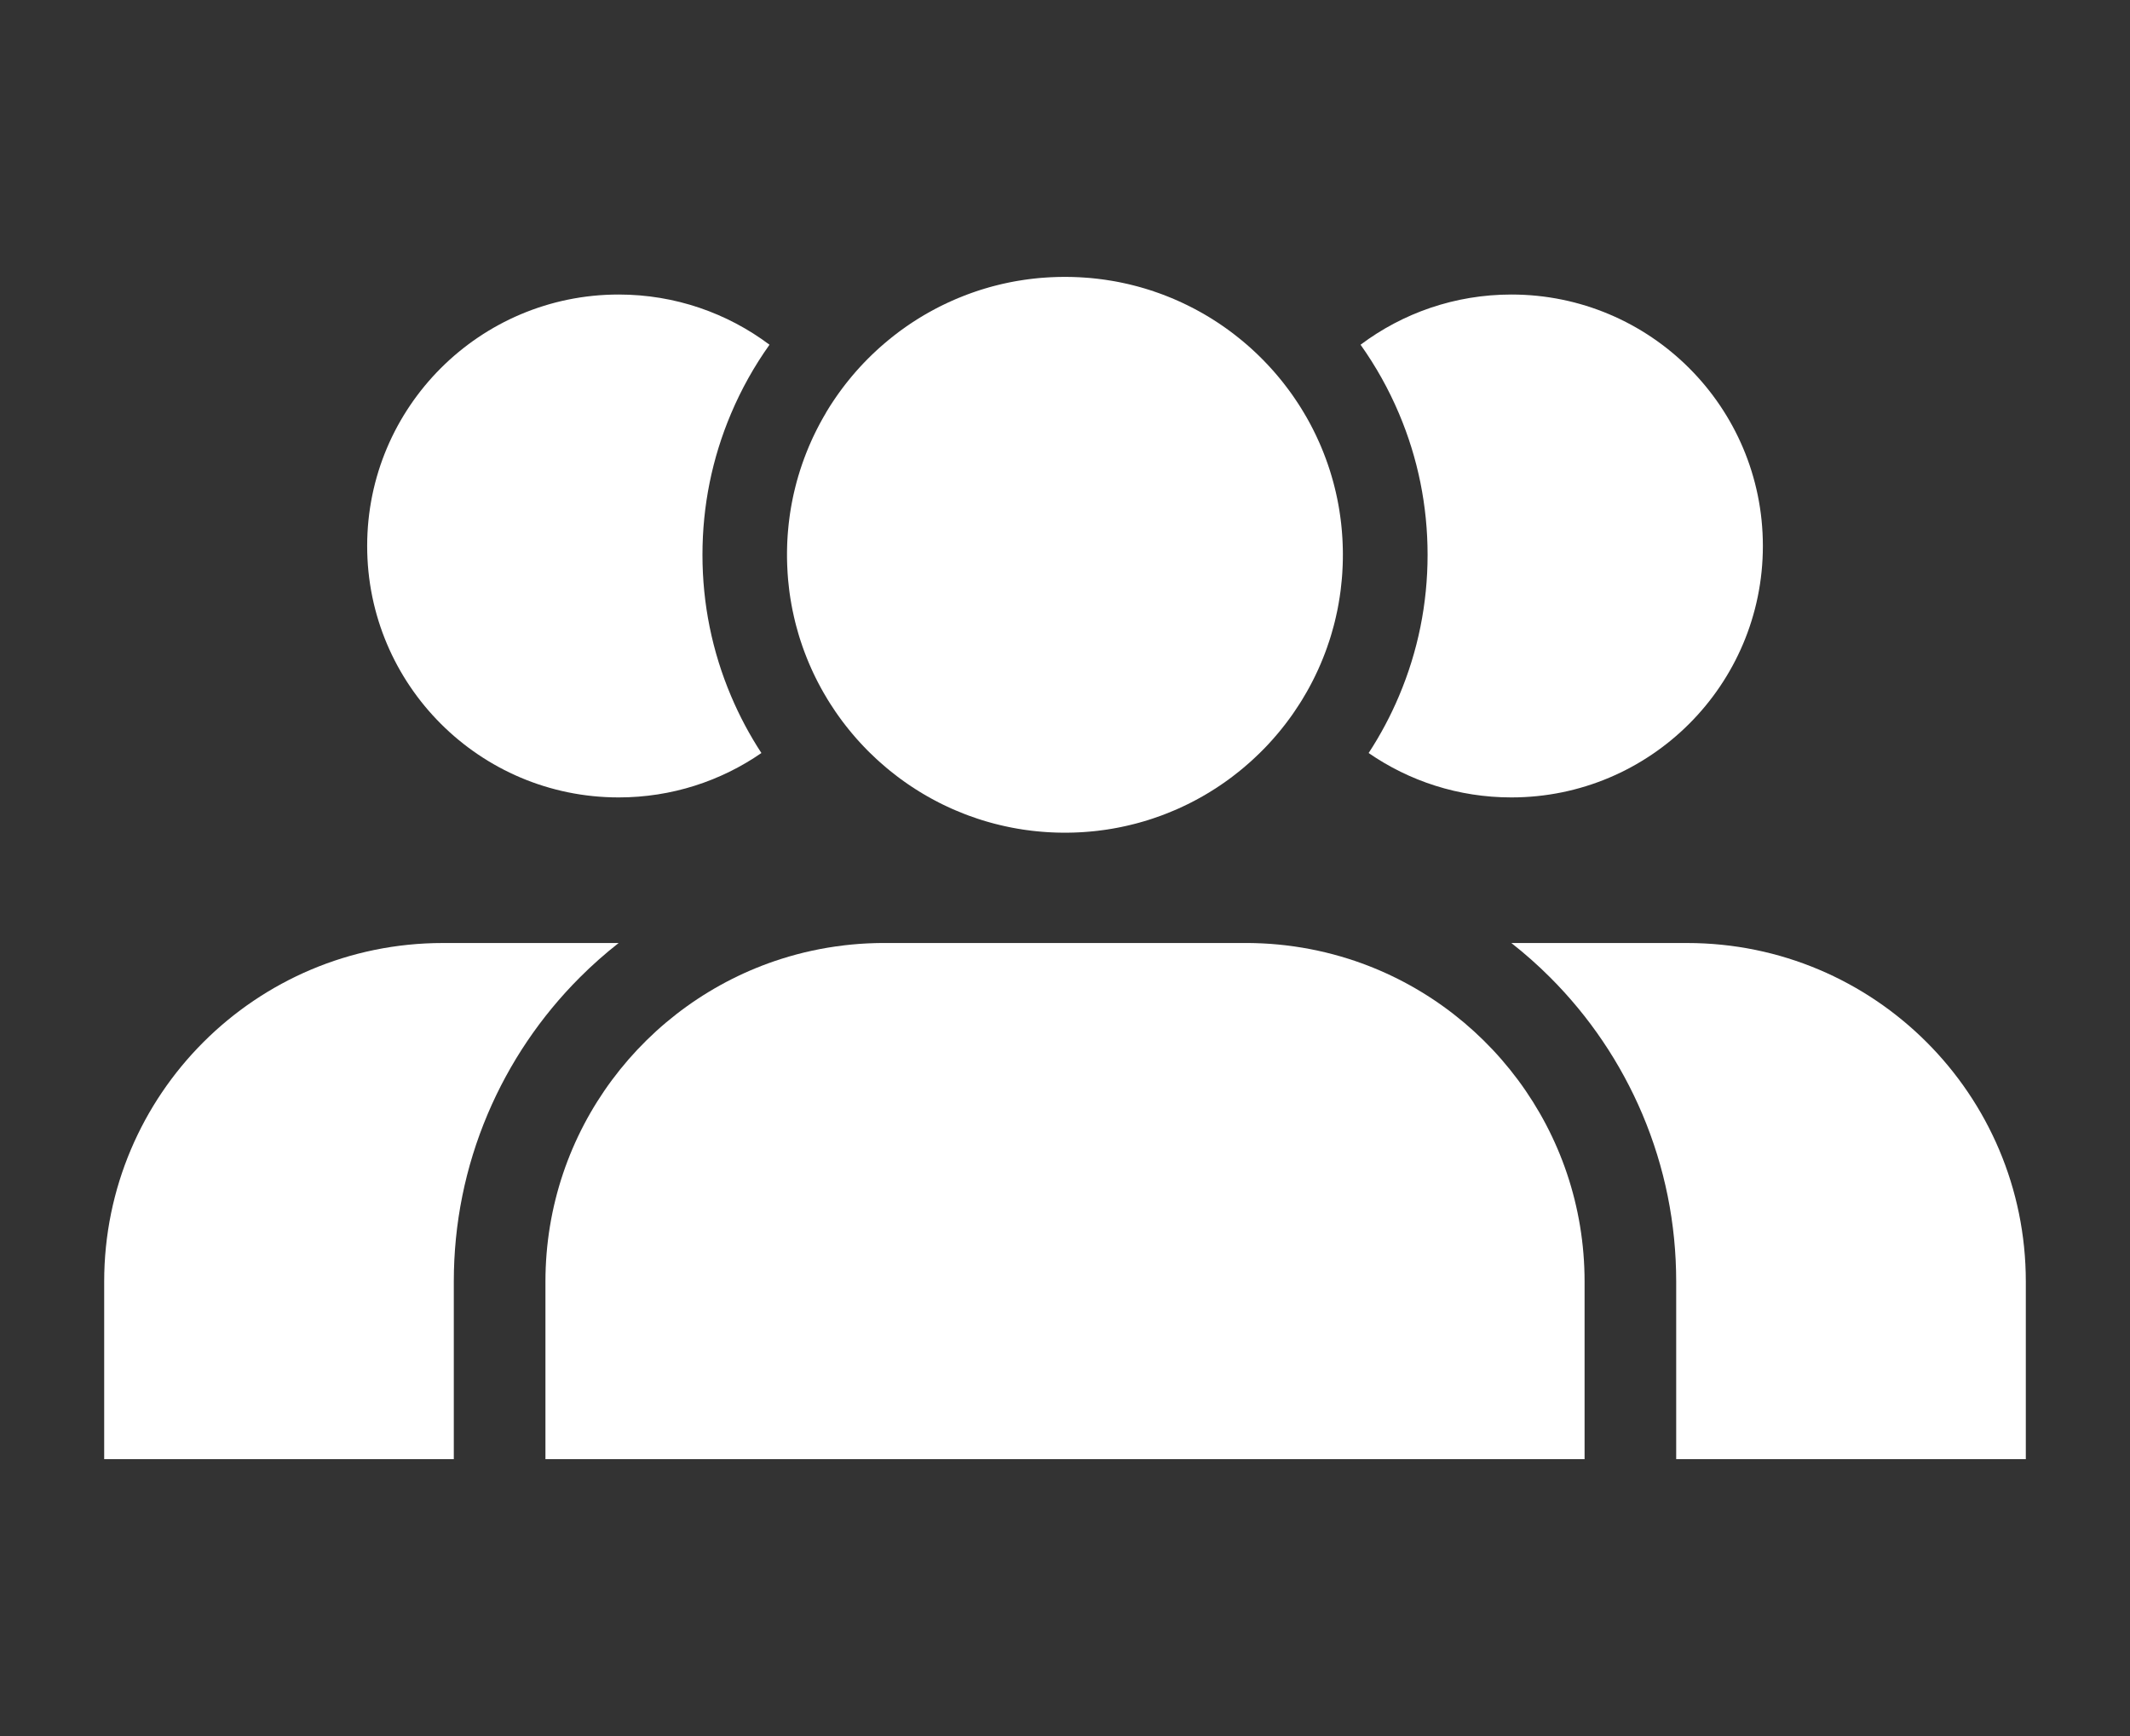 <svg width="92" height="75" viewBox="0 0 92 75" fill="none" xmlns="http://www.w3.org/2000/svg">
<rect x="0" y="0" width="92" height="75" fill="#333333" stroke="none"/>
<path d="M58.256 41.426C58.253 41.426 58.251 41.425 58.249 41.424C57.384 41.15 56.485 40.953 55.559 40.843C55.549 40.842 55.539 40.84 55.529 40.839C55.321 40.815 55.112 40.795 54.902 40.779C54.891 40.779 54.879 40.778 54.868 40.777C54.812 40.773 54.757 40.77 54.701 40.766C54.682 40.765 54.664 40.764 54.646 40.763C54.597 40.76 54.547 40.758 54.498 40.755C54.477 40.755 54.455 40.754 54.433 40.753C54.386 40.751 54.34 40.749 54.293 40.748C54.27 40.747 54.248 40.746 54.225 40.745C54.177 40.744 54.129 40.743 54.08 40.742C54.06 40.742 54.039 40.742 54.019 40.741C53.951 40.74 53.883 40.74 53.814 40.74H38.186C38.118 40.74 38.05 40.74 37.981 40.741C37.961 40.741 37.941 40.742 37.92 40.742C37.872 40.743 37.824 40.744 37.775 40.745C37.752 40.746 37.73 40.747 37.708 40.748C37.661 40.749 37.614 40.751 37.567 40.753C37.545 40.754 37.524 40.755 37.502 40.755C37.453 40.758 37.404 40.76 37.355 40.763C37.336 40.764 37.318 40.765 37.3 40.766C37.244 40.77 37.188 40.773 37.133 40.777C37.121 40.778 37.11 40.779 37.099 40.779C36.888 40.795 36.679 40.815 36.471 40.839C36.461 40.84 36.452 40.842 36.441 40.843C35.516 40.953 34.616 41.149 33.752 41.424C33.749 41.425 33.747 41.426 33.745 41.426C27.838 43.307 23.559 48.837 23.559 55.367V63.038H42.617H68.442V55.367C68.442 48.837 64.162 43.307 58.256 41.426Z" fill="white"/>
<path d="M26.721 40.74H19.128C11.049 40.74 4.5 47.288 4.5 55.367V63.038H19.601V55.367C19.601 52.86 20.093 50.425 21.063 48.132C21.53 47.03 22.106 45.967 22.778 44.973C23.442 43.99 24.204 43.066 25.045 42.226C25.572 41.698 26.133 41.201 26.721 40.74Z" fill="white"/>
<path d="M26.722 34.45C29.012 34.45 31.136 33.742 32.887 32.532C32.378 31.753 31.939 30.93 31.574 30.065C30.756 28.132 30.341 26.081 30.341 23.968C30.341 21.855 30.756 19.804 31.574 17.871C32.021 16.814 32.577 15.819 33.237 14.893C31.422 13.531 29.166 12.724 26.722 12.724C20.722 12.724 15.859 17.587 15.859 23.587C15.859 29.587 20.722 34.45 26.722 34.45Z" fill="white"/>
<path d="M35.676 17.834C35.657 17.866 35.639 17.898 35.62 17.93C35.608 17.949 35.597 17.969 35.585 17.988C35.558 18.035 35.532 18.082 35.505 18.13C35.493 18.151 35.481 18.173 35.469 18.195C35.452 18.226 35.435 18.257 35.418 18.288C35.406 18.311 35.394 18.334 35.382 18.356C35.359 18.399 35.337 18.442 35.315 18.485C35.302 18.509 35.29 18.534 35.277 18.559C35.26 18.592 35.243 18.626 35.227 18.66C35.215 18.683 35.203 18.707 35.192 18.731C35.176 18.764 35.16 18.797 35.145 18.829C35.135 18.85 35.124 18.872 35.114 18.893C35.091 18.942 35.069 18.991 35.047 19.04C35.036 19.064 35.026 19.088 35.015 19.113C35.001 19.144 34.988 19.175 34.974 19.206C34.963 19.231 34.953 19.256 34.942 19.28C34.923 19.325 34.904 19.371 34.886 19.416C34.875 19.443 34.864 19.47 34.853 19.497C34.84 19.53 34.827 19.562 34.814 19.595C34.804 19.621 34.794 19.647 34.784 19.674C34.771 19.706 34.759 19.738 34.747 19.771C34.736 19.801 34.724 19.832 34.713 19.863C34.697 19.906 34.682 19.949 34.667 19.992C34.657 20.019 34.648 20.046 34.639 20.072C34.628 20.103 34.618 20.134 34.608 20.165C34.599 20.191 34.59 20.218 34.581 20.245C34.566 20.292 34.551 20.339 34.536 20.386C34.527 20.416 34.518 20.445 34.509 20.475C34.499 20.506 34.49 20.538 34.48 20.569C34.472 20.598 34.464 20.626 34.456 20.655C34.446 20.687 34.438 20.719 34.428 20.75C34.417 20.79 34.407 20.829 34.396 20.869C34.386 20.907 34.376 20.944 34.367 20.982C34.359 21.011 34.352 21.04 34.345 21.07C34.337 21.099 34.33 21.13 34.323 21.16C34.316 21.189 34.309 21.218 34.302 21.248C34.29 21.297 34.279 21.346 34.268 21.396C34.262 21.427 34.255 21.458 34.249 21.488C34.242 21.519 34.236 21.549 34.23 21.58C34.224 21.61 34.218 21.641 34.212 21.672C34.206 21.703 34.2 21.734 34.194 21.766C34.185 21.812 34.177 21.858 34.169 21.904C34.163 21.938 34.157 21.972 34.152 22.006C34.147 22.038 34.142 22.069 34.137 22.1C34.132 22.13 34.128 22.159 34.123 22.189C34.119 22.22 34.114 22.251 34.11 22.283C34.102 22.335 34.095 22.387 34.089 22.439C34.085 22.471 34.081 22.502 34.078 22.533C34.074 22.563 34.071 22.593 34.067 22.622C34.063 22.654 34.06 22.687 34.057 22.719C34.053 22.75 34.051 22.782 34.048 22.813C34.043 22.863 34.038 22.914 34.034 22.965C34.032 22.997 34.029 23.029 34.026 23.061C34.024 23.094 34.022 23.127 34.019 23.16C34.017 23.189 34.016 23.219 34.014 23.248C34.012 23.281 34.01 23.313 34.008 23.346C34.006 23.399 34.003 23.452 34.001 23.506C34 23.538 33.999 23.571 33.998 23.603C33.997 23.633 33.996 23.663 33.996 23.693C33.995 23.726 33.994 23.76 33.994 23.793C33.994 23.825 33.993 23.857 33.993 23.889C33.993 23.915 33.993 23.941 33.993 23.968C33.993 24.003 33.993 24.038 33.993 24.073C33.993 24.092 33.993 24.112 33.994 24.132C33.995 24.168 33.995 24.204 33.996 24.241C33.997 24.263 33.997 24.286 33.998 24.308C33.999 24.344 34 24.38 34.001 24.416C34.002 24.437 34.003 24.459 34.004 24.48C34.007 24.557 34.011 24.635 34.016 24.713C34.016 24.722 34.017 24.731 34.017 24.74C34.02 24.777 34.022 24.813 34.025 24.85C34.026 24.872 34.028 24.893 34.03 24.915C34.032 24.95 34.035 24.986 34.038 25.022C34.04 25.043 34.042 25.064 34.044 25.086C34.056 25.209 34.069 25.331 34.084 25.453C34.086 25.473 34.089 25.493 34.091 25.513C34.096 25.549 34.101 25.584 34.105 25.62C34.108 25.64 34.111 25.661 34.114 25.682C34.12 25.718 34.125 25.754 34.13 25.79C34.133 25.805 34.135 25.821 34.137 25.837C34.149 25.908 34.16 25.979 34.173 26.05C34.176 26.067 34.179 26.084 34.182 26.102C34.188 26.137 34.195 26.173 34.202 26.208C34.206 26.229 34.209 26.249 34.213 26.269C34.22 26.304 34.227 26.34 34.234 26.375C34.238 26.393 34.242 26.412 34.246 26.43C34.261 26.504 34.277 26.578 34.294 26.651C34.296 26.661 34.298 26.671 34.301 26.681C34.309 26.717 34.317 26.752 34.326 26.787C34.33 26.807 34.335 26.827 34.34 26.847C34.348 26.881 34.357 26.915 34.366 26.949C34.371 26.969 34.376 26.989 34.381 27.009C34.411 27.124 34.443 27.239 34.477 27.353C34.483 27.373 34.489 27.394 34.495 27.414C34.504 27.447 34.514 27.479 34.524 27.512C34.531 27.533 34.537 27.554 34.544 27.575C34.554 27.607 34.565 27.64 34.575 27.672C34.581 27.691 34.588 27.71 34.594 27.729C34.613 27.788 34.633 27.846 34.653 27.904C34.661 27.926 34.669 27.948 34.676 27.97C34.687 28 34.698 28.03 34.709 28.061C34.717 28.084 34.726 28.107 34.734 28.13C34.745 28.16 34.756 28.189 34.767 28.218C34.776 28.243 34.786 28.268 34.796 28.293C34.813 28.337 34.83 28.382 34.848 28.426C34.86 28.456 34.872 28.485 34.884 28.515C34.895 28.541 34.906 28.567 34.916 28.593C34.928 28.62 34.939 28.647 34.95 28.673C34.961 28.699 34.972 28.724 34.983 28.75C34.996 28.779 35.009 28.808 35.022 28.837C35.032 28.86 35.041 28.882 35.051 28.904C35.073 28.952 35.095 29 35.117 29.048C35.126 29.067 35.135 29.086 35.144 29.105C35.16 29.138 35.176 29.171 35.192 29.204C35.202 29.224 35.211 29.244 35.221 29.265C35.239 29.299 35.255 29.333 35.273 29.367C35.281 29.384 35.289 29.401 35.297 29.417C35.323 29.468 35.349 29.518 35.376 29.568C35.379 29.573 35.382 29.579 35.385 29.584C35.409 29.63 35.434 29.676 35.459 29.722C35.466 29.735 35.473 29.747 35.48 29.76C35.502 29.801 35.526 29.842 35.549 29.883C35.552 29.889 35.556 29.896 35.559 29.902C35.561 29.905 35.563 29.909 35.565 29.913C35.626 30.018 35.688 30.123 35.751 30.227C35.757 30.237 35.763 30.246 35.769 30.256C35.796 30.3 35.824 30.344 35.852 30.388C35.857 30.396 35.862 30.404 35.867 30.412C35.932 30.515 35.999 30.617 36.068 30.717C36.074 30.727 36.081 30.737 36.087 30.746C36.117 30.79 36.147 30.833 36.178 30.876C36.182 30.882 36.187 30.889 36.192 30.896C36.228 30.947 36.264 30.997 36.301 31.047C36.301 31.048 36.302 31.049 36.303 31.051C36.338 31.098 36.372 31.145 36.407 31.191C36.414 31.2 36.422 31.21 36.429 31.219C36.461 31.262 36.494 31.305 36.527 31.347C36.531 31.352 36.535 31.357 36.539 31.362C36.577 31.411 36.616 31.459 36.655 31.508C36.658 31.511 36.661 31.515 36.664 31.519C36.698 31.562 36.733 31.604 36.769 31.647C36.776 31.656 36.784 31.665 36.792 31.674C36.828 31.717 36.863 31.759 36.9 31.802C36.903 31.805 36.905 31.808 36.908 31.811C36.949 31.858 36.989 31.905 37.03 31.951C37.035 31.956 37.04 31.962 37.045 31.967C37.08 32.007 37.116 32.046 37.152 32.085C37.16 32.094 37.168 32.102 37.176 32.111C37.216 32.154 37.255 32.197 37.296 32.239C37.296 32.24 37.297 32.241 37.298 32.242C37.34 32.286 37.383 32.331 37.427 32.375C37.433 32.381 37.439 32.387 37.445 32.394C37.482 32.431 37.519 32.467 37.555 32.504C37.564 32.512 37.572 32.52 37.581 32.529C37.667 32.613 37.754 32.697 37.843 32.779C37.85 32.786 37.858 32.793 37.866 32.8C37.903 32.834 37.941 32.869 37.979 32.903C37.987 32.911 37.996 32.919 38.005 32.926C38.095 33.007 38.186 33.085 38.278 33.163C38.287 33.17 38.296 33.178 38.304 33.185C38.343 33.218 38.382 33.25 38.422 33.282C38.43 33.289 38.439 33.296 38.447 33.303C38.541 33.379 38.636 33.453 38.731 33.526C38.742 33.534 38.751 33.541 38.761 33.549C38.802 33.579 38.842 33.609 38.883 33.64C38.891 33.646 38.9 33.652 38.908 33.658C38.957 33.694 39.007 33.73 39.057 33.766C39.059 33.767 39.06 33.768 39.062 33.769C39.108 33.802 39.156 33.835 39.203 33.868C39.214 33.875 39.225 33.883 39.235 33.89C39.278 33.919 39.32 33.947 39.363 33.976C39.37 33.981 39.378 33.986 39.386 33.991C39.437 34.025 39.488 34.058 39.539 34.091C39.544 34.094 39.549 34.097 39.554 34.1C39.599 34.129 39.645 34.158 39.691 34.186C39.703 34.194 39.714 34.201 39.726 34.208C39.77 34.235 39.815 34.262 39.86 34.289C39.867 34.293 39.873 34.297 39.88 34.301C39.932 34.332 39.985 34.363 40.038 34.393C40.046 34.397 40.053 34.401 40.061 34.406C40.105 34.431 40.15 34.456 40.195 34.481C40.208 34.488 40.22 34.495 40.232 34.502C40.28 34.528 40.328 34.554 40.376 34.579C40.38 34.581 40.385 34.584 40.39 34.587C40.444 34.615 40.498 34.643 40.552 34.671C40.562 34.676 40.571 34.681 40.581 34.686C40.626 34.708 40.67 34.73 40.715 34.753C40.728 34.759 40.741 34.765 40.753 34.771C40.805 34.796 40.857 34.821 40.909 34.845C40.911 34.846 40.913 34.848 40.915 34.849C40.97 34.874 41.026 34.9 41.081 34.925C41.093 34.93 41.104 34.935 41.115 34.94C41.16 34.96 41.205 34.979 41.25 34.998C41.263 35.004 41.276 35.01 41.289 35.015C41.4 35.062 41.511 35.108 41.624 35.152C41.637 35.157 41.65 35.162 41.663 35.167C41.708 35.185 41.753 35.202 41.798 35.219C41.812 35.224 41.825 35.229 41.838 35.234C41.952 35.276 42.066 35.316 42.181 35.354C42.195 35.359 42.209 35.364 42.223 35.369C42.269 35.384 42.315 35.398 42.361 35.413C42.374 35.417 42.387 35.422 42.4 35.426C42.458 35.444 42.517 35.462 42.575 35.479C42.579 35.48 42.583 35.482 42.587 35.483C42.641 35.498 42.695 35.514 42.749 35.529C42.765 35.533 42.78 35.538 42.795 35.542C42.842 35.555 42.889 35.568 42.936 35.58C42.949 35.583 42.962 35.586 42.974 35.59C43.033 35.605 43.092 35.62 43.152 35.634C43.16 35.636 43.168 35.638 43.176 35.64C43.227 35.652 43.278 35.665 43.33 35.676C43.346 35.68 43.362 35.684 43.378 35.687C43.426 35.698 43.475 35.708 43.523 35.718C43.535 35.721 43.547 35.724 43.559 35.726C43.619 35.739 43.679 35.75 43.739 35.762C43.75 35.764 43.762 35.766 43.773 35.768C43.822 35.777 43.872 35.786 43.921 35.795C43.938 35.798 43.955 35.801 43.972 35.804C44.022 35.812 44.072 35.82 44.123 35.828C44.133 35.83 44.144 35.832 44.155 35.834C44.215 35.843 44.276 35.852 44.337 35.86C44.351 35.862 44.365 35.864 44.379 35.865C44.427 35.872 44.475 35.878 44.523 35.884C44.541 35.886 44.558 35.888 44.576 35.891C44.629 35.897 44.681 35.903 44.734 35.908C44.743 35.909 44.752 35.91 44.76 35.911C44.822 35.917 44.883 35.923 44.945 35.928C44.961 35.929 44.976 35.931 44.992 35.932C45.039 35.936 45.087 35.94 45.134 35.943C45.152 35.944 45.17 35.946 45.188 35.947C45.245 35.95 45.302 35.954 45.359 35.957C45.364 35.957 45.369 35.958 45.375 35.958C45.437 35.961 45.499 35.964 45.562 35.966C45.579 35.967 45.596 35.967 45.613 35.968C45.66 35.969 45.707 35.97 45.755 35.971C45.773 35.971 45.791 35.972 45.809 35.972C45.872 35.973 45.934 35.974 45.997 35.974C46.06 35.974 46.123 35.973 46.185 35.972C46.203 35.972 46.221 35.971 46.24 35.971C46.287 35.97 46.334 35.969 46.381 35.968C46.398 35.967 46.416 35.967 46.433 35.966C46.495 35.964 46.557 35.961 46.619 35.958C46.624 35.958 46.63 35.957 46.635 35.957C46.692 35.954 46.749 35.951 46.806 35.947C46.824 35.946 46.842 35.944 46.86 35.943C46.907 35.94 46.955 35.936 47.002 35.932C47.018 35.931 47.034 35.93 47.049 35.928C47.111 35.923 47.172 35.917 47.234 35.911C47.243 35.91 47.251 35.909 47.26 35.908C47.313 35.903 47.366 35.897 47.418 35.891C47.436 35.888 47.454 35.886 47.471 35.884C47.519 35.878 47.568 35.872 47.616 35.865C47.629 35.864 47.643 35.862 47.657 35.86C47.718 35.852 47.779 35.843 47.839 35.834C47.85 35.832 47.861 35.83 47.872 35.828C47.922 35.82 47.972 35.812 48.022 35.804C48.039 35.801 48.056 35.798 48.073 35.795C48.123 35.786 48.172 35.777 48.221 35.768C48.232 35.766 48.244 35.764 48.255 35.762C48.316 35.75 48.375 35.738 48.435 35.726C48.447 35.724 48.459 35.721 48.471 35.718C48.52 35.708 48.568 35.698 48.616 35.687C48.632 35.684 48.648 35.68 48.665 35.676C48.716 35.665 48.767 35.652 48.818 35.64C48.826 35.638 48.834 35.637 48.842 35.634C48.902 35.62 48.961 35.605 49.02 35.59C49.033 35.586 49.046 35.583 49.058 35.58C49.105 35.567 49.152 35.555 49.199 35.542C49.214 35.538 49.23 35.533 49.245 35.529C49.299 35.514 49.353 35.498 49.407 35.483C49.411 35.481 49.415 35.48 49.419 35.479C49.477 35.462 49.536 35.444 49.594 35.426C49.607 35.421 49.62 35.417 49.633 35.413C49.679 35.398 49.725 35.384 49.771 35.369C49.785 35.364 49.799 35.359 49.814 35.354C49.928 35.316 50.043 35.276 50.156 35.234C50.169 35.229 50.182 35.224 50.196 35.219C50.241 35.202 50.286 35.185 50.331 35.167C50.344 35.162 50.357 35.157 50.37 35.152C50.483 35.108 50.594 35.062 50.705 35.015C50.718 35.01 50.731 35.004 50.745 34.998C50.79 34.979 50.834 34.96 50.879 34.94C50.89 34.935 50.902 34.93 50.913 34.925C50.969 34.9 51.024 34.874 51.079 34.849C51.082 34.848 51.084 34.846 51.086 34.845C51.138 34.821 51.189 34.796 51.241 34.771C51.254 34.765 51.266 34.759 51.279 34.753C51.324 34.731 51.368 34.708 51.413 34.686C51.423 34.681 51.433 34.676 51.442 34.671C51.496 34.643 51.55 34.615 51.604 34.587C51.609 34.584 51.614 34.581 51.619 34.579C51.667 34.553 51.714 34.528 51.762 34.502C51.774 34.495 51.787 34.488 51.799 34.481C51.844 34.456 51.889 34.431 51.934 34.406C51.941 34.401 51.949 34.397 51.956 34.393C52.009 34.362 52.062 34.332 52.114 34.301C52.121 34.297 52.127 34.293 52.134 34.289C52.179 34.262 52.224 34.235 52.269 34.208C52.28 34.201 52.292 34.193 52.303 34.186C52.349 34.158 52.395 34.129 52.44 34.1C52.445 34.097 52.45 34.094 52.455 34.091C52.506 34.058 52.557 34.025 52.608 33.991C52.616 33.986 52.623 33.981 52.631 33.976C52.674 33.947 52.717 33.919 52.759 33.89C52.77 33.883 52.781 33.875 52.791 33.868C52.839 33.835 52.886 33.802 52.933 33.769C52.934 33.768 52.936 33.767 52.937 33.766C52.987 33.73 53.037 33.694 53.086 33.658C53.094 33.652 53.103 33.646 53.111 33.64C53.152 33.609 53.192 33.579 53.233 33.549C53.243 33.541 53.253 33.534 53.263 33.526C53.358 33.453 53.453 33.379 53.547 33.303C53.556 33.296 53.564 33.289 53.572 33.282C53.612 33.25 53.651 33.218 53.69 33.185C53.699 33.178 53.707 33.171 53.716 33.163C53.809 33.085 53.9 33.007 53.99 32.926C53.998 32.919 54.007 32.911 54.015 32.903C54.053 32.869 54.091 32.835 54.128 32.8C54.136 32.793 54.144 32.786 54.151 32.779C54.24 32.697 54.328 32.613 54.414 32.529C54.422 32.52 54.43 32.512 54.439 32.504C54.476 32.467 54.512 32.431 54.549 32.394C54.555 32.387 54.562 32.381 54.568 32.375C54.611 32.33 54.654 32.286 54.697 32.242C54.697 32.241 54.698 32.24 54.699 32.239C54.739 32.197 54.779 32.154 54.819 32.111C54.827 32.102 54.835 32.094 54.843 32.085C54.879 32.046 54.914 32.007 54.95 31.967C54.955 31.962 54.959 31.956 54.964 31.951C55.005 31.905 55.046 31.858 55.086 31.811C55.089 31.808 55.092 31.805 55.095 31.802C55.131 31.76 55.167 31.717 55.203 31.674C55.21 31.665 55.218 31.656 55.226 31.647C55.261 31.604 55.296 31.562 55.331 31.519C55.334 31.515 55.337 31.511 55.34 31.508C55.379 31.459 55.417 31.411 55.455 31.362C55.459 31.357 55.463 31.352 55.468 31.347C55.501 31.305 55.533 31.262 55.566 31.219C55.573 31.21 55.58 31.2 55.587 31.191C55.622 31.145 55.657 31.098 55.691 31.051C55.692 31.05 55.693 31.048 55.694 31.047C55.73 30.997 55.767 30.947 55.803 30.896C55.807 30.889 55.812 30.882 55.817 30.876C55.847 30.833 55.877 30.789 55.907 30.746C55.913 30.737 55.92 30.727 55.926 30.717C55.995 30.617 56.062 30.515 56.127 30.412C56.133 30.404 56.138 30.396 56.143 30.388C56.171 30.344 56.198 30.3 56.226 30.256C56.231 30.246 56.237 30.237 56.243 30.227C56.307 30.123 56.369 30.018 56.429 29.913C56.431 29.909 56.433 29.905 56.435 29.902C56.439 29.896 56.443 29.89 56.446 29.883C56.469 29.842 56.492 29.801 56.515 29.76C56.522 29.747 56.529 29.735 56.536 29.722C56.561 29.676 56.586 29.63 56.61 29.584C56.613 29.579 56.616 29.573 56.619 29.568C56.645 29.518 56.671 29.467 56.697 29.417C56.706 29.401 56.714 29.384 56.722 29.367C56.739 29.333 56.756 29.299 56.773 29.265C56.783 29.244 56.793 29.224 56.803 29.204C56.819 29.171 56.834 29.138 56.85 29.105C56.859 29.086 56.869 29.067 56.877 29.048C56.9 29 56.922 28.952 56.944 28.904C56.954 28.882 56.963 28.86 56.973 28.837C56.986 28.808 56.999 28.779 57.012 28.75C57.023 28.724 57.034 28.699 57.045 28.673C57.056 28.647 57.067 28.62 57.078 28.593C57.089 28.567 57.1 28.541 57.111 28.515C57.123 28.485 57.135 28.456 57.147 28.426C57.164 28.382 57.182 28.337 57.199 28.293C57.209 28.268 57.218 28.243 57.228 28.218C57.239 28.189 57.25 28.16 57.261 28.13C57.269 28.107 57.278 28.084 57.286 28.061C57.297 28.03 57.308 28 57.319 27.97C57.326 27.948 57.334 27.926 57.341 27.904C57.361 27.846 57.381 27.788 57.401 27.729C57.407 27.71 57.413 27.691 57.42 27.672C57.43 27.64 57.44 27.607 57.451 27.575C57.457 27.554 57.464 27.533 57.471 27.512C57.48 27.479 57.49 27.446 57.5 27.414C57.506 27.394 57.512 27.373 57.518 27.353C57.551 27.239 57.583 27.124 57.614 27.009C57.619 26.989 57.624 26.969 57.629 26.949C57.638 26.915 57.646 26.881 57.655 26.847C57.66 26.827 57.664 26.807 57.669 26.787C57.678 26.752 57.686 26.717 57.694 26.681C57.697 26.671 57.699 26.661 57.701 26.651C57.718 26.578 57.734 26.504 57.749 26.43C57.753 26.412 57.757 26.393 57.761 26.375C57.767 26.339 57.775 26.304 57.782 26.269C57.785 26.249 57.789 26.229 57.793 26.208C57.8 26.173 57.806 26.137 57.813 26.102C57.816 26.084 57.819 26.067 57.822 26.05C57.834 25.979 57.846 25.908 57.857 25.837C57.86 25.821 57.862 25.805 57.865 25.79C57.87 25.754 57.875 25.718 57.88 25.682C57.883 25.661 57.886 25.64 57.889 25.62C57.894 25.584 57.899 25.548 57.904 25.513C57.906 25.493 57.908 25.473 57.911 25.453C57.926 25.331 57.939 25.209 57.95 25.086C57.952 25.065 57.955 25.043 57.956 25.022C57.959 24.986 57.962 24.95 57.965 24.915C57.967 24.893 57.968 24.872 57.97 24.85C57.973 24.813 57.975 24.777 57.978 24.74C57.978 24.731 57.978 24.722 57.979 24.713C57.984 24.635 57.988 24.557 57.991 24.48C57.992 24.458 57.993 24.437 57.994 24.416C57.995 24.38 57.996 24.344 57.997 24.308C57.998 24.285 57.998 24.263 57.999 24.241C57.999 24.204 58 24.168 58.001 24.132C58.001 24.112 58.001 24.092 58.001 24.073C58.002 24.038 58.002 24.003 58.002 23.968C58.002 23.941 58.002 23.915 58.002 23.889C58.002 23.857 58.001 23.825 58.001 23.793C58 23.76 57.999 23.726 57.999 23.693C57.998 23.663 57.997 23.634 57.996 23.603C57.995 23.571 57.995 23.538 57.993 23.506C57.991 23.452 57.989 23.399 57.986 23.346C57.985 23.313 57.983 23.281 57.981 23.248C57.979 23.219 57.977 23.189 57.975 23.16C57.973 23.127 57.971 23.094 57.968 23.061C57.966 23.029 57.963 22.997 57.961 22.965C57.956 22.914 57.952 22.863 57.947 22.813C57.944 22.782 57.941 22.75 57.938 22.719C57.935 22.687 57.931 22.654 57.928 22.622C57.924 22.592 57.921 22.563 57.917 22.533C57.914 22.502 57.91 22.47 57.906 22.439C57.899 22.387 57.892 22.335 57.885 22.283C57.881 22.252 57.876 22.221 57.871 22.189C57.867 22.16 57.862 22.13 57.858 22.101C57.853 22.069 57.848 22.038 57.843 22.006C57.838 21.972 57.831 21.938 57.826 21.904C57.818 21.858 57.809 21.812 57.801 21.766C57.795 21.734 57.789 21.703 57.783 21.672C57.777 21.641 57.771 21.61 57.765 21.58C57.759 21.549 57.752 21.519 57.746 21.488C57.739 21.458 57.733 21.427 57.726 21.396C57.715 21.346 57.705 21.297 57.693 21.248C57.686 21.218 57.679 21.189 57.672 21.16C57.665 21.13 57.657 21.1 57.65 21.07C57.643 21.04 57.635 21.011 57.628 20.982C57.618 20.944 57.609 20.906 57.599 20.869C57.588 20.829 57.577 20.79 57.566 20.75C57.557 20.719 57.548 20.687 57.539 20.655C57.531 20.626 57.523 20.598 57.514 20.569C57.505 20.538 57.495 20.506 57.486 20.475C57.477 20.445 57.468 20.416 57.459 20.386C57.444 20.339 57.429 20.292 57.414 20.245C57.405 20.218 57.396 20.191 57.387 20.165C57.377 20.134 57.366 20.103 57.356 20.072C57.347 20.045 57.337 20.019 57.328 19.992C57.313 19.949 57.297 19.906 57.282 19.863C57.27 19.832 57.259 19.801 57.248 19.771C57.236 19.738 57.224 19.706 57.211 19.674C57.201 19.647 57.191 19.621 57.181 19.595C57.168 19.562 57.155 19.53 57.142 19.497C57.131 19.47 57.12 19.443 57.109 19.416C57.091 19.371 57.072 19.325 57.053 19.28C57.042 19.256 57.032 19.231 57.021 19.206C57.008 19.175 56.994 19.144 56.98 19.113C56.969 19.088 56.958 19.064 56.947 19.04C56.925 18.991 56.903 18.942 56.88 18.893C56.87 18.872 56.86 18.851 56.85 18.829C56.834 18.796 56.819 18.764 56.803 18.731C56.792 18.707 56.78 18.683 56.768 18.66C56.751 18.626 56.735 18.592 56.718 18.559C56.705 18.534 56.693 18.51 56.68 18.485C56.658 18.442 56.636 18.399 56.613 18.356C56.601 18.334 56.589 18.311 56.577 18.288C56.56 18.257 56.543 18.226 56.526 18.195C56.514 18.173 56.502 18.151 56.49 18.13C56.463 18.082 56.437 18.035 56.41 17.988C56.398 17.969 56.387 17.949 56.375 17.93C56.357 17.898 56.338 17.865 56.319 17.834C56.306 17.812 56.292 17.79 56.279 17.768C56.259 17.734 56.238 17.7 56.217 17.666C56.208 17.652 56.2 17.639 56.192 17.625C56.183 17.611 56.174 17.598 56.166 17.584C56.145 17.552 56.125 17.519 56.105 17.488C56.09 17.465 56.075 17.442 56.06 17.419C56.045 17.395 56.029 17.371 56.013 17.348C55.997 17.324 55.982 17.301 55.966 17.278C55.95 17.254 55.934 17.23 55.918 17.206C55.903 17.184 55.887 17.162 55.872 17.139C55.843 17.098 55.815 17.057 55.786 17.016C55.77 16.994 55.754 16.972 55.738 16.95C55.721 16.927 55.705 16.904 55.688 16.881C55.671 16.858 55.654 16.835 55.637 16.812C55.621 16.79 55.604 16.768 55.587 16.746C55.57 16.724 55.553 16.701 55.536 16.679C55.517 16.653 55.497 16.628 55.477 16.602C55.45 16.568 55.424 16.534 55.397 16.5C55.378 16.477 55.36 16.453 55.341 16.43C55.323 16.408 55.305 16.386 55.287 16.364C55.27 16.343 55.252 16.322 55.235 16.301C55.217 16.279 55.199 16.257 55.18 16.235C55.161 16.213 55.143 16.191 55.124 16.169C55.098 16.139 55.073 16.109 55.047 16.08C55.022 16.052 54.998 16.024 54.973 15.996C54.955 15.976 54.937 15.955 54.918 15.935C54.899 15.914 54.88 15.893 54.861 15.872C54.843 15.851 54.823 15.831 54.804 15.81C54.785 15.789 54.766 15.768 54.746 15.747C54.727 15.728 54.709 15.708 54.69 15.689C54.656 15.652 54.621 15.616 54.586 15.58C54.568 15.562 54.55 15.544 54.532 15.526C54.511 15.504 54.49 15.483 54.468 15.461C54.449 15.442 54.429 15.423 54.41 15.404C54.389 15.384 54.368 15.363 54.347 15.343C54.328 15.324 54.309 15.306 54.29 15.287C54.264 15.262 54.238 15.238 54.212 15.214C54.186 15.189 54.16 15.165 54.134 15.141C54.108 15.117 54.082 15.093 54.056 15.069C54.037 15.052 54.017 15.035 53.998 15.017C53.976 14.997 53.953 14.977 53.93 14.957C53.91 14.939 53.891 14.922 53.871 14.905C53.846 14.883 53.821 14.862 53.796 14.841C53.779 14.826 53.762 14.811 53.744 14.797C53.705 14.763 53.665 14.73 53.625 14.697C53.607 14.682 53.589 14.668 53.57 14.653C53.545 14.632 53.519 14.612 53.494 14.591C53.474 14.576 53.455 14.56 53.435 14.545C53.41 14.524 53.383 14.504 53.357 14.483C53.339 14.469 53.321 14.455 53.303 14.441C53.261 14.409 53.219 14.377 53.177 14.345C53.162 14.334 53.146 14.322 53.13 14.31C53.1 14.289 53.071 14.267 53.041 14.245C53.022 14.232 53.003 14.218 52.984 14.204C52.956 14.184 52.929 14.164 52.901 14.145C52.882 14.132 52.864 14.118 52.845 14.105C52.809 14.081 52.774 14.056 52.738 14.032C52.722 14.021 52.706 14.01 52.69 13.999C52.651 13.973 52.611 13.947 52.572 13.921C52.554 13.909 52.536 13.898 52.518 13.886C52.488 13.866 52.458 13.847 52.428 13.828C52.409 13.816 52.391 13.804 52.372 13.792C52.338 13.771 52.305 13.751 52.271 13.73C52.257 13.721 52.242 13.712 52.228 13.703C52.181 13.675 52.134 13.647 52.087 13.619C52.072 13.61 52.056 13.601 52.04 13.591C52.006 13.572 51.973 13.553 51.939 13.533C51.92 13.523 51.902 13.512 51.884 13.502C51.85 13.483 51.817 13.465 51.783 13.446C51.767 13.437 51.75 13.428 51.734 13.419C51.685 13.392 51.636 13.366 51.587 13.34C51.577 13.335 51.566 13.329 51.556 13.324C51.516 13.303 51.476 13.282 51.435 13.262C51.418 13.253 51.4 13.244 51.382 13.235C51.348 13.217 51.313 13.2 51.278 13.183C51.26 13.175 51.243 13.166 51.226 13.158C51.181 13.136 51.136 13.115 51.091 13.094C51.085 13.091 51.078 13.087 51.072 13.084C51.02 13.06 50.969 13.037 50.917 13.014C50.901 13.007 50.886 12.999 50.869 12.992C50.832 12.975 50.794 12.959 50.757 12.943C50.74 12.935 50.722 12.928 50.705 12.92C50.664 12.903 50.623 12.886 50.583 12.869C50.57 12.864 50.558 12.859 50.545 12.854C50.492 12.832 50.439 12.811 50.386 12.79C50.373 12.785 50.361 12.78 50.348 12.775C50.307 12.759 50.265 12.743 50.224 12.727C50.206 12.721 50.189 12.714 50.172 12.708C50.132 12.693 50.092 12.679 50.052 12.664C50.037 12.659 50.022 12.653 50.006 12.648C49.952 12.628 49.897 12.609 49.842 12.591C49.837 12.589 49.832 12.587 49.827 12.585C49.777 12.569 49.727 12.552 49.677 12.536C49.661 12.531 49.644 12.526 49.628 12.52C49.587 12.508 49.547 12.495 49.506 12.483C49.489 12.477 49.472 12.472 49.456 12.467C49.406 12.452 49.356 12.438 49.306 12.424C49.3 12.422 49.294 12.42 49.288 12.418C49.232 12.402 49.176 12.387 49.119 12.371C49.105 12.367 49.09 12.364 49.075 12.36C49.032 12.349 48.99 12.338 48.947 12.327C48.929 12.322 48.912 12.318 48.895 12.314C48.85 12.303 48.805 12.292 48.76 12.281C48.748 12.278 48.735 12.275 48.722 12.272C48.665 12.259 48.607 12.246 48.55 12.234C48.539 12.231 48.528 12.229 48.517 12.227C48.47 12.216 48.423 12.207 48.376 12.197C48.359 12.194 48.341 12.19 48.324 12.187C48.28 12.178 48.237 12.17 48.194 12.162C48.178 12.159 48.162 12.156 48.146 12.153C48.088 12.143 48.029 12.133 47.97 12.123C47.969 12.123 47.967 12.123 47.966 12.123C47.909 12.113 47.852 12.104 47.795 12.096C47.778 12.093 47.761 12.091 47.744 12.088C47.701 12.082 47.658 12.076 47.614 12.07C47.596 12.068 47.578 12.065 47.56 12.063C47.51 12.056 47.459 12.05 47.408 12.044C47.4 12.043 47.391 12.042 47.383 12.041C47.323 12.034 47.264 12.028 47.204 12.022C47.189 12.02 47.173 12.019 47.158 12.017C47.113 12.013 47.068 12.009 47.023 12.005C47.004 12.004 46.985 12.002 46.966 12.001C46.921 11.997 46.875 11.994 46.829 11.991C46.814 11.99 46.8 11.989 46.784 11.988C46.724 11.984 46.664 11.98 46.604 11.977C46.593 11.977 46.581 11.976 46.57 11.976C46.521 11.973 46.471 11.972 46.422 11.97C46.403 11.969 46.384 11.968 46.364 11.968C46.321 11.967 46.277 11.965 46.233 11.964C46.215 11.964 46.197 11.964 46.178 11.964C46.118 11.963 46.057 11.962 45.996 11.962C45.935 11.962 45.874 11.963 45.813 11.964C45.795 11.964 45.777 11.964 45.759 11.964C45.715 11.965 45.671 11.966 45.627 11.968C45.608 11.968 45.589 11.969 45.57 11.97C45.52 11.972 45.471 11.973 45.422 11.976C45.41 11.976 45.399 11.977 45.388 11.977C45.327 11.98 45.267 11.984 45.208 11.988C45.193 11.989 45.177 11.99 45.162 11.991C45.117 11.994 45.071 11.997 45.025 12.001C45.007 12.002 44.988 12.004 44.969 12.005C44.924 12.009 44.879 12.013 44.834 12.017C44.818 12.019 44.803 12.02 44.788 12.022C44.728 12.028 44.668 12.034 44.609 12.041C44.6 12.042 44.592 12.043 44.583 12.044C44.533 12.05 44.482 12.056 44.431 12.063C44.413 12.065 44.395 12.068 44.378 12.07C44.334 12.076 44.291 12.082 44.248 12.088C44.231 12.091 44.214 12.093 44.197 12.096C44.14 12.104 44.083 12.113 44.026 12.123C44.025 12.123 44.023 12.123 44.022 12.123C43.963 12.133 43.904 12.143 43.846 12.153C43.829 12.156 43.814 12.159 43.798 12.162C43.755 12.17 43.711 12.178 43.668 12.187C43.65 12.19 43.633 12.194 43.615 12.197C43.568 12.207 43.521 12.216 43.474 12.227C43.464 12.229 43.453 12.231 43.442 12.234C43.384 12.246 43.327 12.259 43.269 12.272C43.257 12.275 43.244 12.278 43.232 12.281C43.187 12.292 43.142 12.302 43.097 12.314C43.08 12.318 43.062 12.322 43.045 12.327C43.002 12.338 42.959 12.349 42.917 12.36C42.902 12.364 42.887 12.367 42.873 12.371C42.816 12.387 42.759 12.402 42.703 12.418C42.698 12.42 42.691 12.422 42.686 12.424C42.636 12.438 42.586 12.452 42.536 12.467C42.519 12.473 42.502 12.477 42.486 12.483C42.445 12.495 42.404 12.508 42.364 12.52C42.348 12.525 42.331 12.531 42.315 12.536C42.264 12.552 42.215 12.569 42.165 12.585C42.16 12.587 42.155 12.589 42.149 12.591C42.095 12.609 42.04 12.628 41.985 12.648C41.97 12.653 41.955 12.659 41.94 12.664C41.9 12.678 41.86 12.693 41.82 12.708C41.803 12.714 41.785 12.721 41.768 12.727C41.727 12.743 41.685 12.759 41.644 12.775C41.631 12.78 41.618 12.785 41.606 12.79C41.553 12.811 41.499 12.832 41.447 12.854C41.434 12.859 41.422 12.864 41.409 12.869C41.368 12.886 41.328 12.903 41.287 12.92C41.27 12.928 41.252 12.935 41.235 12.943C41.197 12.959 41.16 12.975 41.122 12.992C41.106 12.999 41.09 13.006 41.075 13.014C41.023 13.037 40.971 13.06 40.92 13.084C40.913 13.087 40.907 13.091 40.9 13.094C40.855 13.114 40.811 13.136 40.766 13.158C40.748 13.166 40.731 13.175 40.714 13.183C40.679 13.2 40.644 13.217 40.609 13.235C40.592 13.244 40.574 13.253 40.556 13.262C40.516 13.282 40.476 13.303 40.436 13.324C40.426 13.329 40.415 13.335 40.404 13.34C40.355 13.366 40.306 13.392 40.258 13.419C40.241 13.428 40.225 13.437 40.209 13.446C40.175 13.465 40.142 13.483 40.108 13.502C40.09 13.512 40.071 13.523 40.053 13.533C40.019 13.553 39.985 13.572 39.952 13.591C39.936 13.601 39.92 13.61 39.904 13.619C39.858 13.647 39.811 13.675 39.764 13.703C39.749 13.712 39.735 13.721 39.721 13.73C39.687 13.751 39.654 13.771 39.62 13.792C39.601 13.804 39.583 13.816 39.564 13.828C39.534 13.847 39.504 13.866 39.474 13.886C39.456 13.898 39.438 13.909 39.419 13.921C39.38 13.947 39.341 13.973 39.302 13.999C39.286 14.01 39.27 14.021 39.254 14.032C39.218 14.056 39.182 14.081 39.147 14.105C39.128 14.118 39.11 14.132 39.091 14.145C39.063 14.164 39.035 14.184 39.008 14.204C38.989 14.218 38.969 14.231 38.95 14.245C38.921 14.267 38.891 14.289 38.862 14.31C38.846 14.322 38.83 14.334 38.814 14.345C38.772 14.377 38.731 14.409 38.689 14.441C38.671 14.455 38.653 14.469 38.634 14.483C38.608 14.504 38.582 14.524 38.556 14.545C38.537 14.56 38.517 14.576 38.498 14.591C38.472 14.612 38.447 14.632 38.422 14.653C38.403 14.668 38.385 14.682 38.367 14.697C38.327 14.73 38.287 14.764 38.248 14.797C38.23 14.811 38.213 14.826 38.196 14.841C38.171 14.862 38.146 14.884 38.121 14.905C38.101 14.922 38.081 14.94 38.062 14.957C38.039 14.977 38.017 14.997 37.994 15.017C37.974 15.035 37.955 15.052 37.936 15.069C37.91 15.093 37.884 15.117 37.858 15.141C37.832 15.165 37.806 15.189 37.78 15.214C37.754 15.238 37.728 15.262 37.702 15.287C37.683 15.305 37.664 15.324 37.645 15.342C37.623 15.363 37.602 15.383 37.582 15.404C37.562 15.423 37.543 15.442 37.524 15.461C37.502 15.482 37.481 15.504 37.46 15.525C37.442 15.543 37.424 15.561 37.406 15.58C37.371 15.616 37.336 15.652 37.301 15.688C37.283 15.708 37.265 15.727 37.246 15.747C37.226 15.768 37.207 15.789 37.187 15.81C37.168 15.831 37.149 15.851 37.13 15.872C37.111 15.893 37.093 15.914 37.074 15.934C37.055 15.955 37.037 15.975 37.018 15.996C36.994 16.024 36.969 16.052 36.945 16.079C36.919 16.109 36.894 16.139 36.868 16.169C36.849 16.191 36.83 16.213 36.811 16.235C36.793 16.257 36.775 16.279 36.757 16.3C36.739 16.321 36.722 16.343 36.705 16.364C36.687 16.386 36.669 16.408 36.651 16.43C36.632 16.453 36.614 16.476 36.595 16.5C36.568 16.534 36.541 16.568 36.514 16.602C36.495 16.627 36.475 16.653 36.456 16.678C36.438 16.701 36.421 16.724 36.404 16.746C36.388 16.768 36.371 16.79 36.355 16.812C36.338 16.835 36.321 16.858 36.304 16.881C36.287 16.904 36.27 16.927 36.254 16.95C36.238 16.972 36.222 16.994 36.206 17.016C36.177 17.057 36.148 17.098 36.12 17.139C36.105 17.161 36.089 17.184 36.074 17.206C36.058 17.23 36.042 17.253 36.026 17.277C36.01 17.301 35.994 17.324 35.979 17.347C35.963 17.371 35.947 17.395 35.932 17.419C35.917 17.442 35.902 17.465 35.887 17.487C35.867 17.519 35.846 17.551 35.826 17.583C35.818 17.597 35.809 17.611 35.8 17.625C35.791 17.639 35.783 17.652 35.775 17.666C35.754 17.7 35.733 17.734 35.712 17.768C35.699 17.79 35.686 17.811 35.673 17.833L35.676 17.834Z" fill="white"/>
<path d="M72.872 40.74H65.279C65.867 41.201 66.428 41.698 66.955 42.226C67.796 43.066 68.558 43.99 69.222 44.973C69.894 45.967 70.47 47.03 70.937 48.132C71.907 50.425 72.399 52.86 72.399 55.367V63.038H87.5V55.367C87.5 47.288 80.951 40.74 72.872 40.74Z" fill="white"/>
<path d="M61.661 23.968C61.661 26.081 61.246 28.132 60.428 30.065C60.063 30.93 59.624 31.753 59.115 32.532C60.866 33.742 62.99 34.45 65.28 34.45C71.28 34.45 76.143 29.587 76.143 23.587C76.143 17.587 71.28 12.724 65.28 12.724C62.836 12.724 60.58 13.531 58.766 14.893C59.425 15.819 59.981 16.814 60.428 17.871C61.246 19.804 61.661 21.856 61.661 23.968Z" fill="white"/>
</svg>

